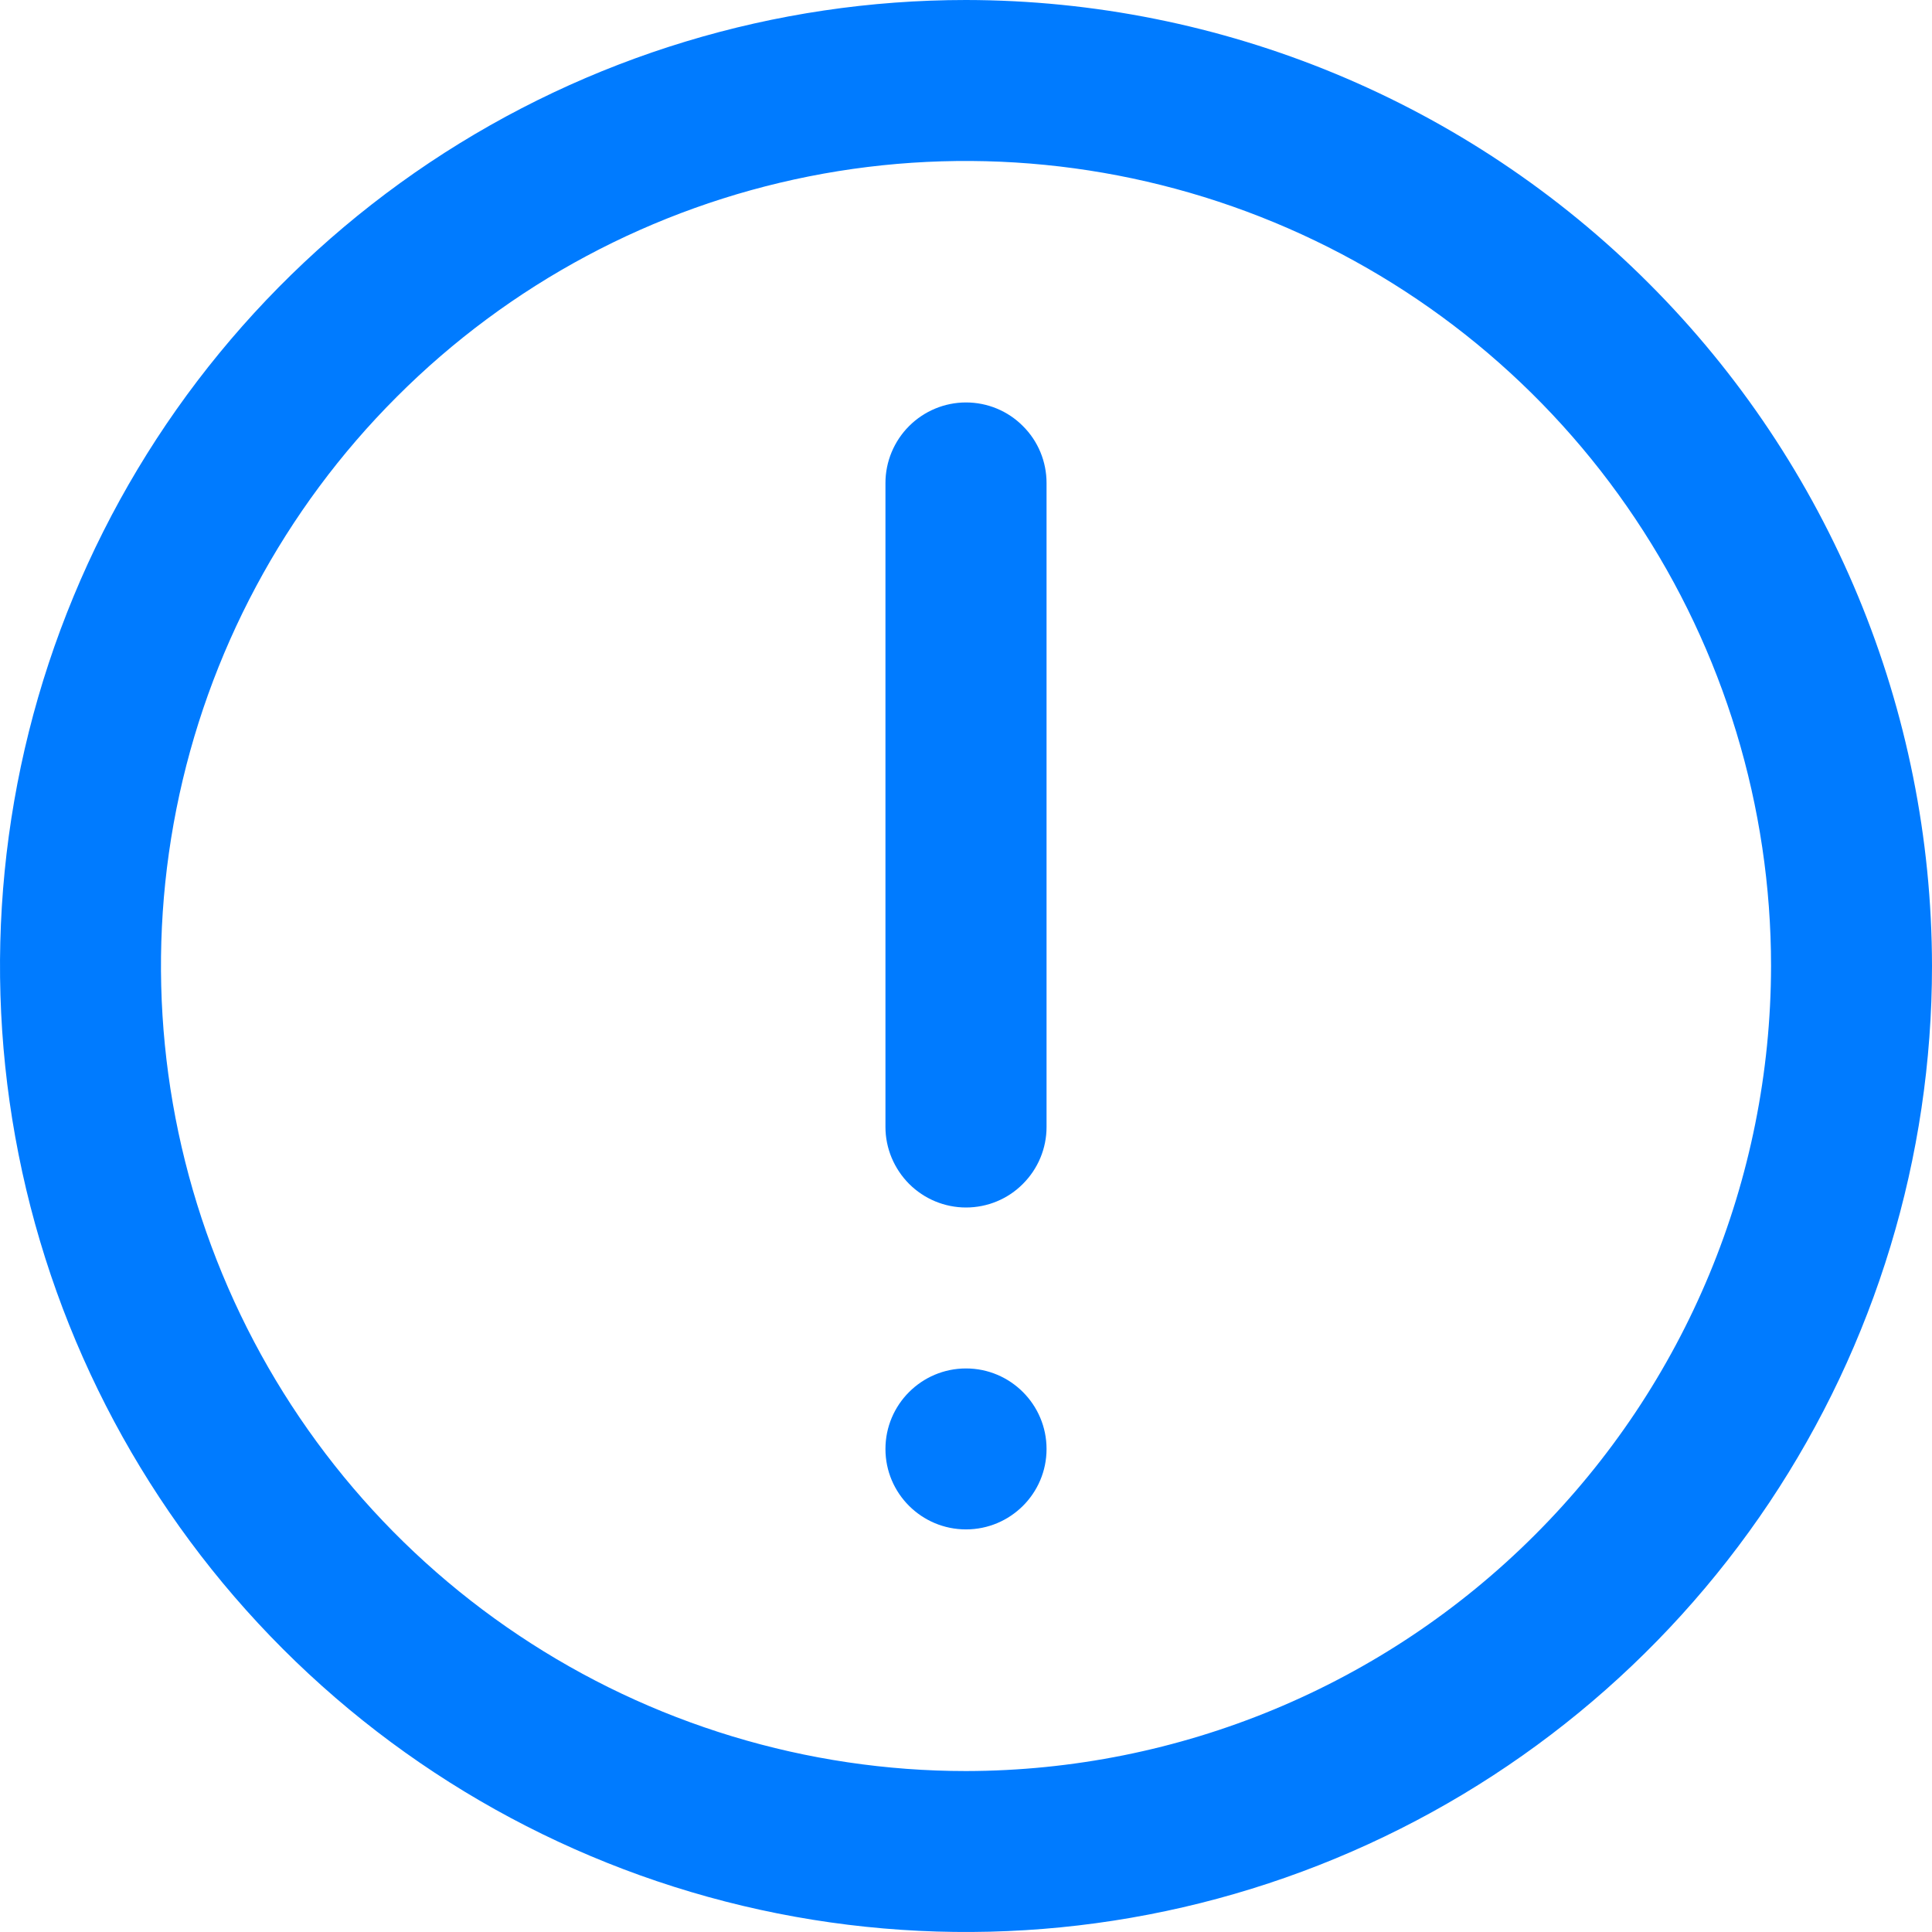 <svg width="13" height="13" viewBox="0 0 13 13" fill="none" xmlns="http://www.w3.org/2000/svg">
<g clip-path="url(#clip0_629_7703)">
<path d="M6.5 0C5.214 0 3.958 0.381 2.889 1.095C1.82 1.81 0.987 2.825 0.495 4.013C0.003 5.2 -0.126 6.507 0.125 7.768C0.376 9.029 0.995 10.187 1.904 11.096C2.813 12.005 3.971 12.624 5.232 12.875C6.493 13.126 7.8 12.997 8.987 12.505C10.175 12.013 11.19 11.18 11.905 10.111C12.619 9.042 13 7.786 13 6.5C12.998 4.777 12.313 3.124 11.094 1.906C9.876 0.687 8.223 0.002 6.5 0V0ZM6.5 11.917C5.429 11.917 4.381 11.599 3.491 11.004C2.6 10.409 1.906 9.563 1.496 8.573C1.086 7.583 0.978 6.494 1.187 5.443C1.396 4.393 1.912 3.427 2.67 2.67C3.427 1.912 4.393 1.396 5.443 1.187C6.494 0.978 7.583 1.086 8.573 1.496C9.563 1.906 10.409 2.6 11.004 3.491C11.599 4.381 11.917 5.429 11.917 6.5C11.915 7.936 11.344 9.313 10.328 10.328C9.313 11.344 7.936 11.915 6.5 11.917Z" fill="#007BFF"/>
<path d="M6.5 2.708C6.357 2.708 6.219 2.765 6.117 2.867C6.016 2.968 5.958 3.106 5.958 3.25V7.583C5.958 7.727 6.016 7.864 6.117 7.966C6.219 8.068 6.357 8.125 6.5 8.125C6.644 8.125 6.782 8.068 6.883 7.966C6.985 7.864 7.042 7.727 7.042 7.583V3.25C7.042 3.106 6.985 2.968 6.883 2.867C6.782 2.765 6.644 2.708 6.5 2.708Z" fill="#007BFF"/>
<path d="M7.042 9.75C7.042 9.451 6.799 9.208 6.5 9.208C6.201 9.208 5.958 9.451 5.958 9.75C5.958 10.049 6.201 10.291 6.5 10.291C6.799 10.291 7.042 10.049 7.042 9.75Z" fill="#007BFF"/>
</g>
<defs>
<clipPath id="clip0_629_7703">
<rect width="13" height="13" fill="white"/>
</clipPath>
</defs>
</svg>
